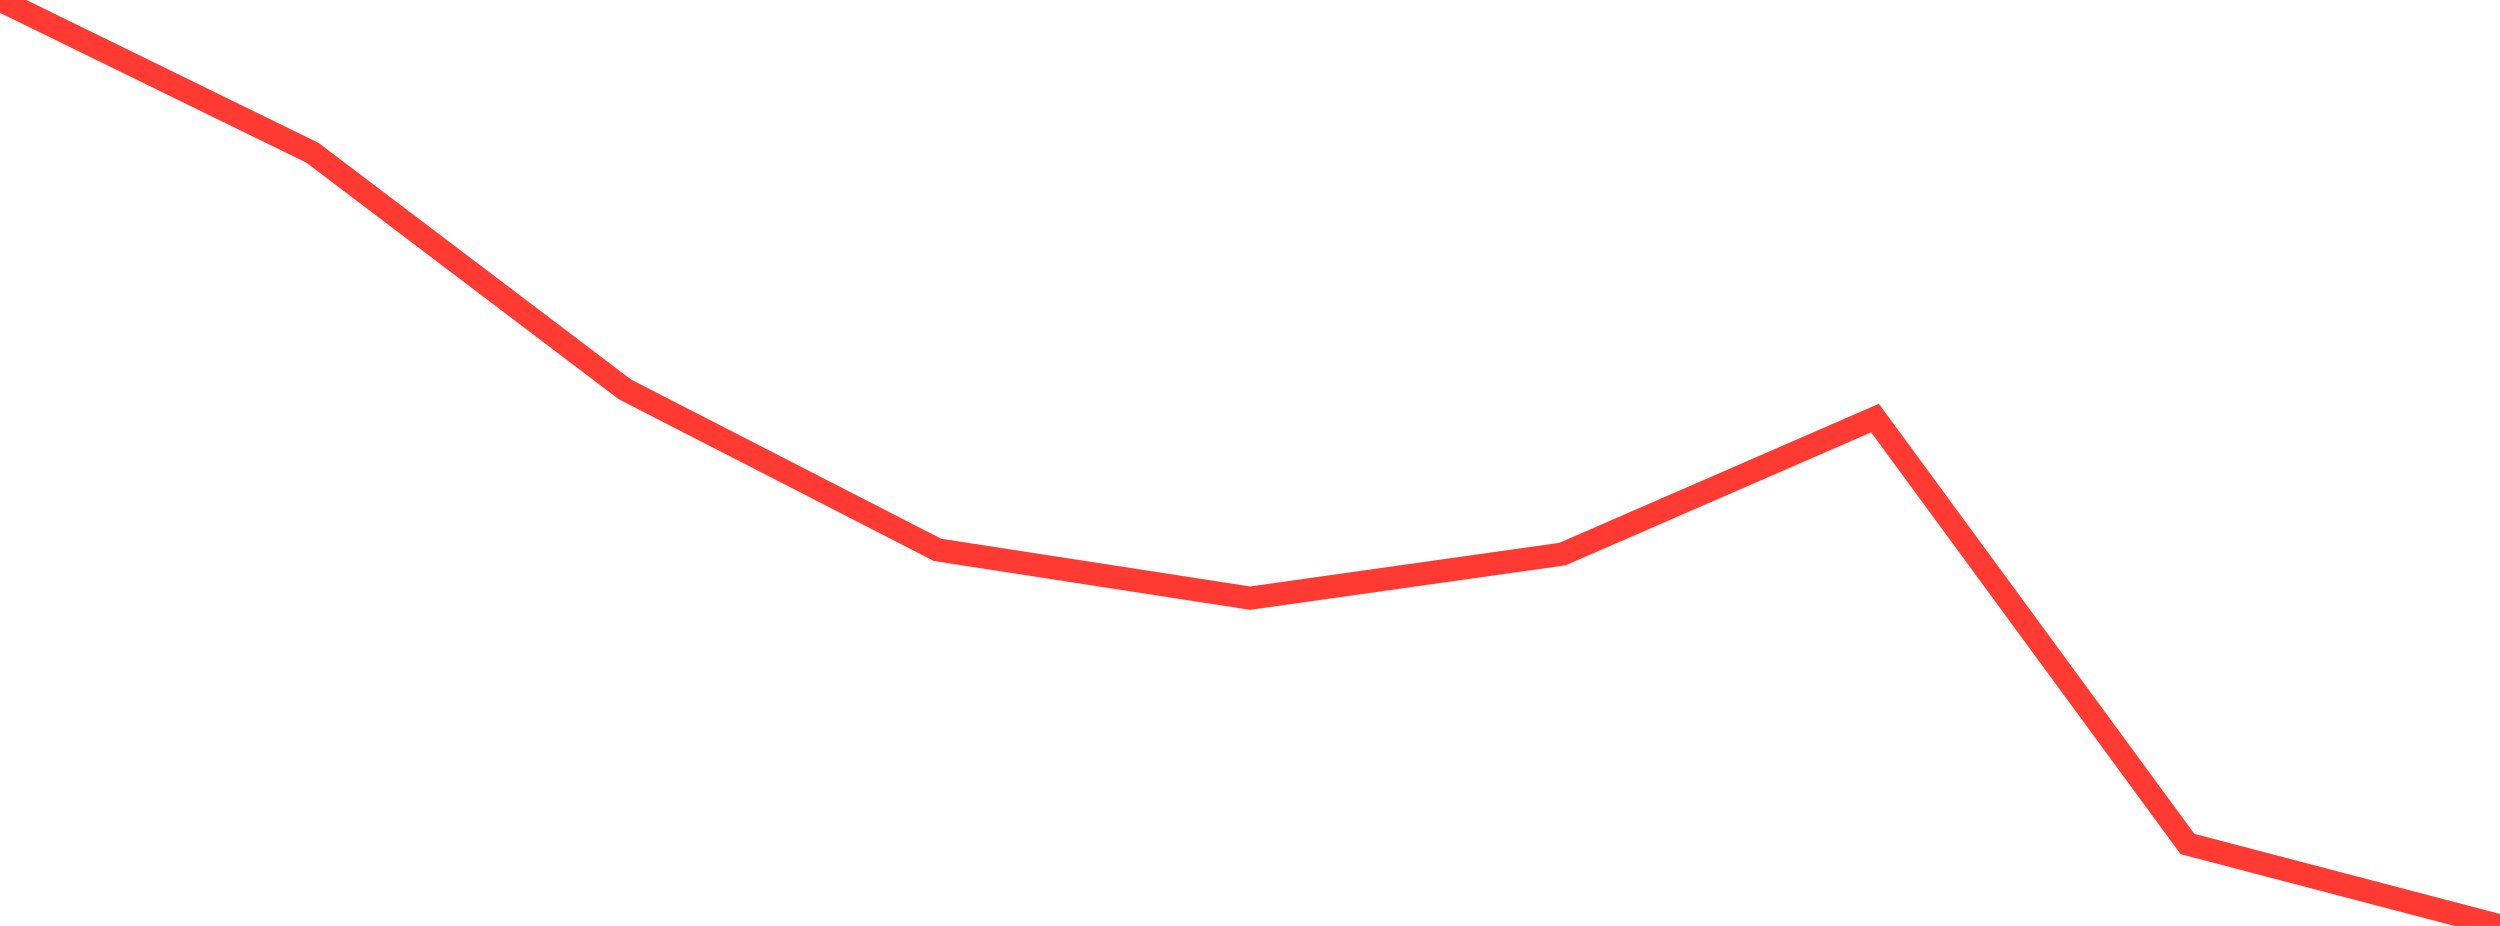 <?xml version="1.0" standalone="no"?>
<!DOCTYPE svg PUBLIC "-//W3C//DTD SVG 1.1//EN" "http://www.w3.org/Graphics/SVG/1.1/DTD/svg11.dtd">

<svg width="135" height="50" viewBox="0 0 135 50" preserveAspectRatio="none" 
  xmlns="http://www.w3.org/2000/svg"
  xmlns:xlink="http://www.w3.org/1999/xlink">


<polyline points="0.0, 0.0 16.875, 8.252 33.75, 21.03 50.625, 29.693 67.5, 32.3 84.375, 29.919 101.25, 22.575 118.125, 45.577 135.0, 50.0" fill="none" stroke="#ff3a33" stroke-width="1.25"/>

</svg>